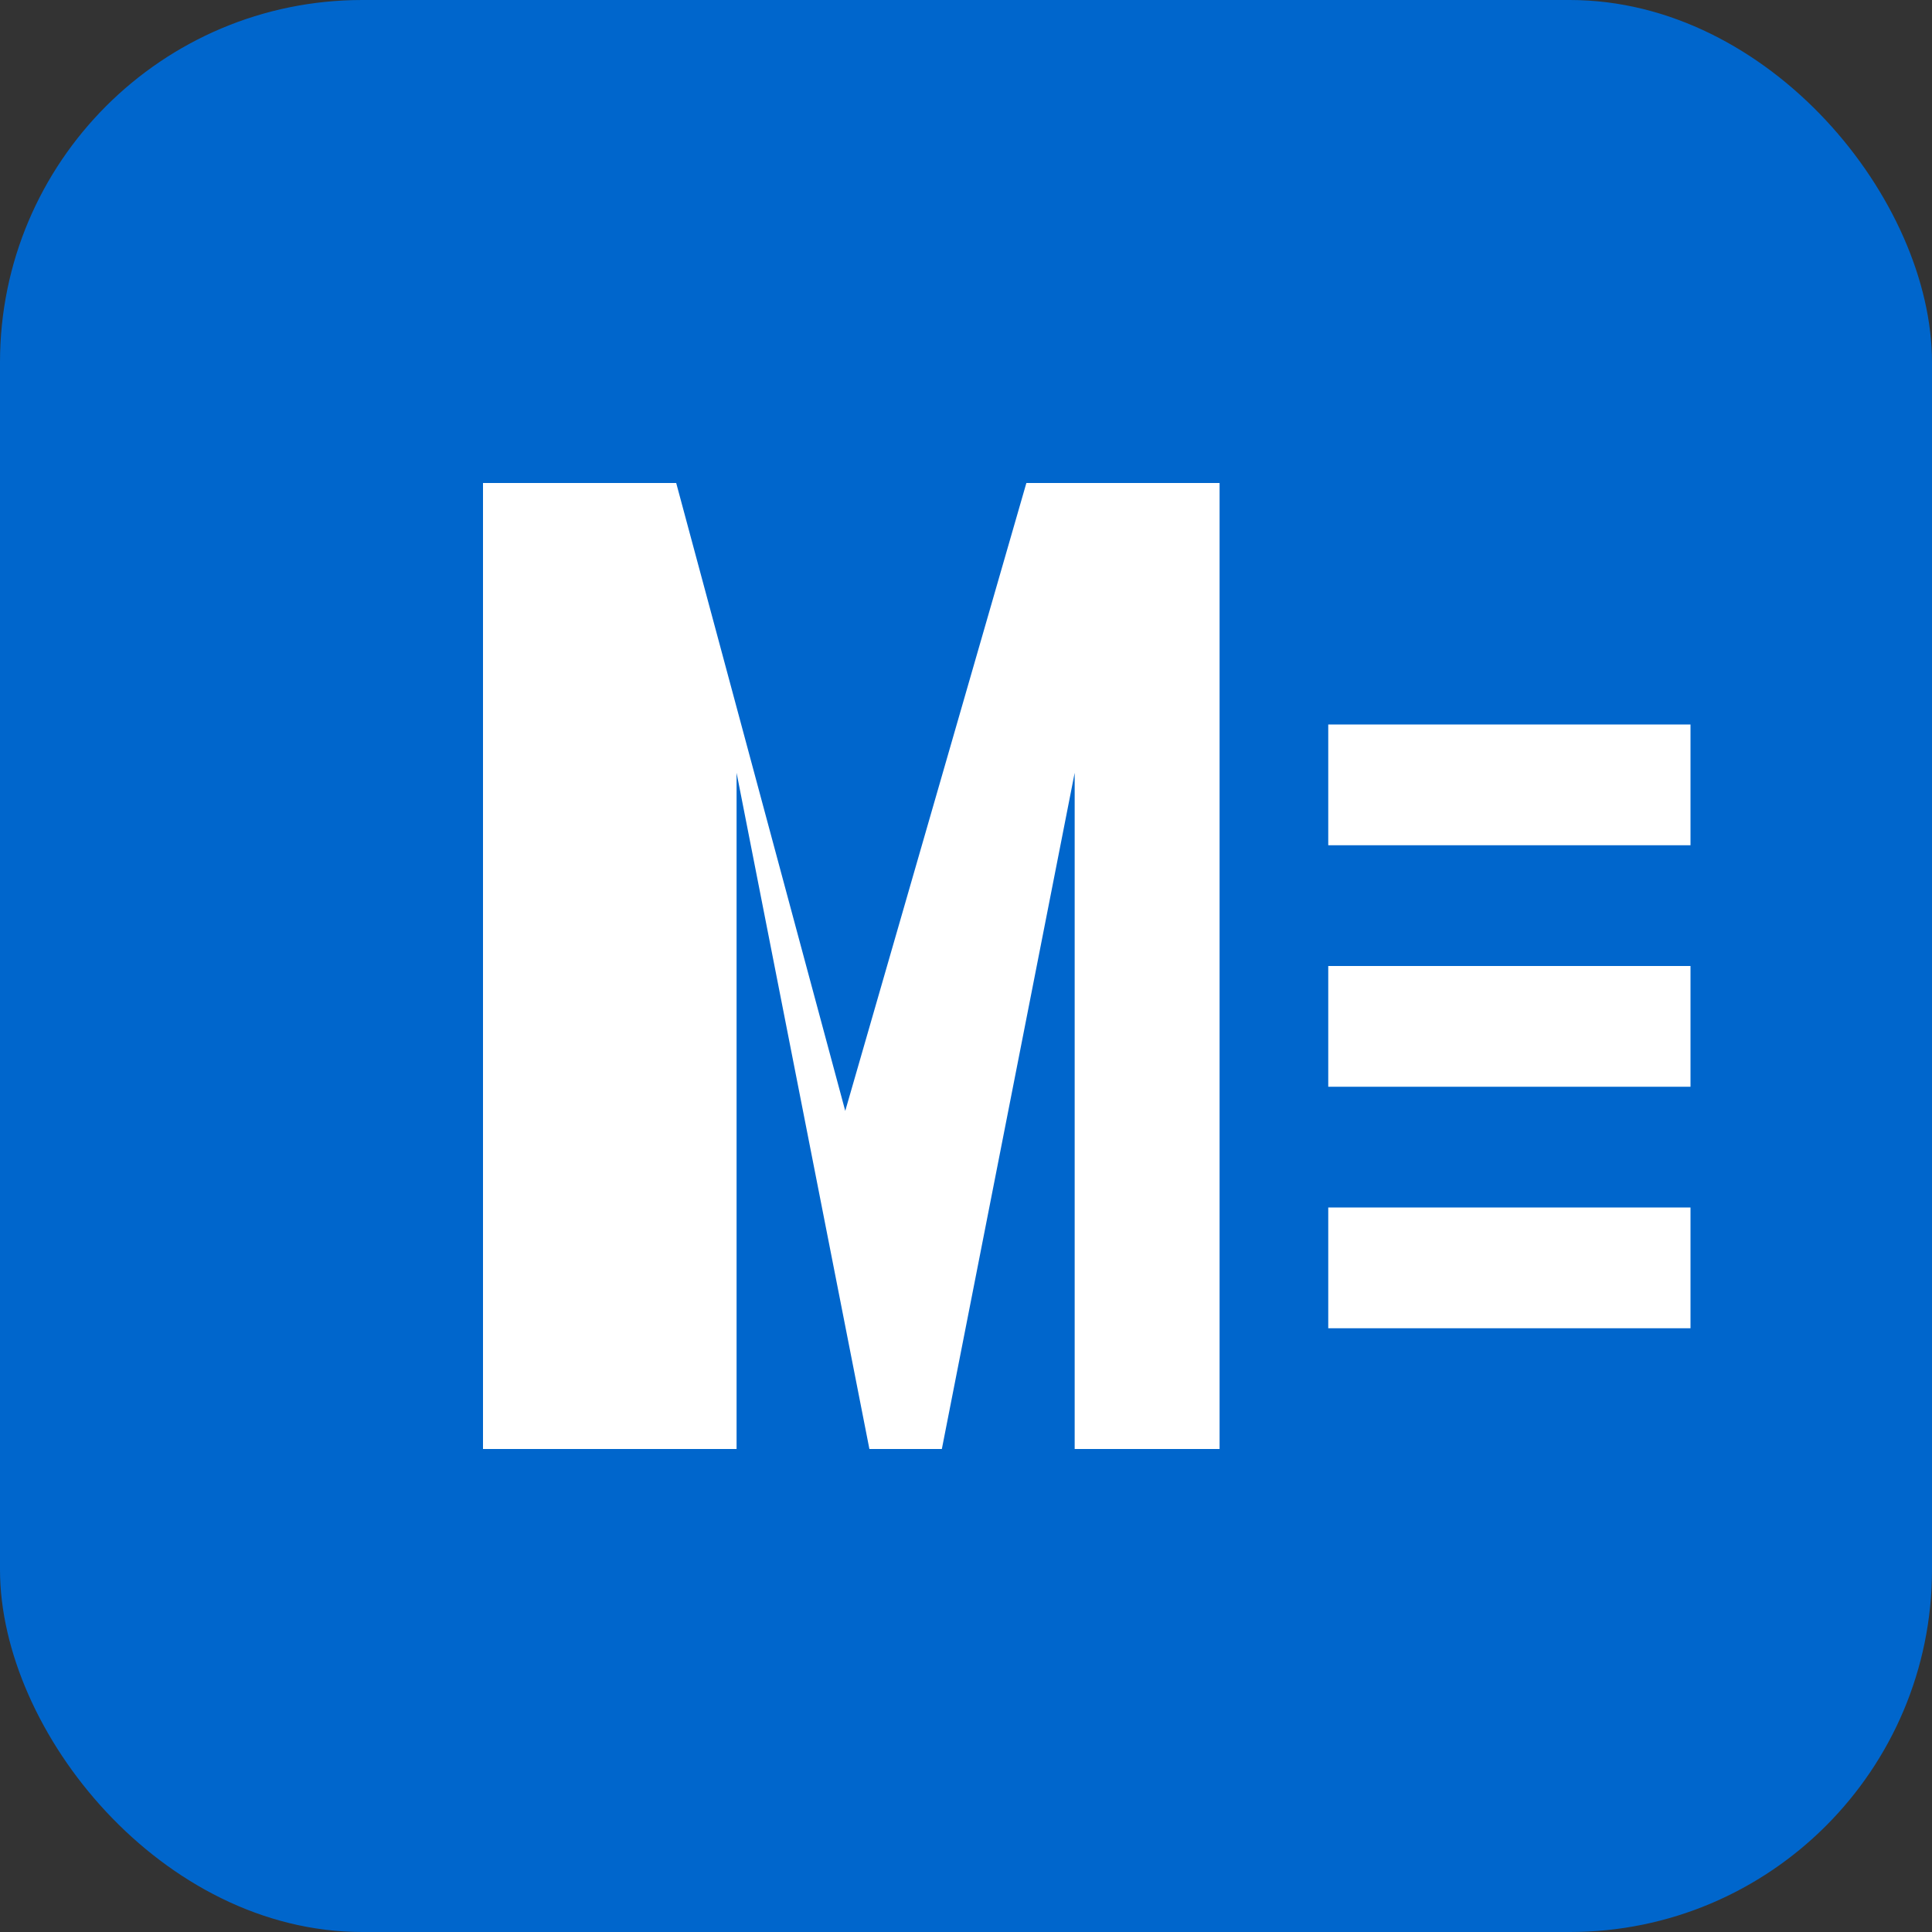 <svg width="32" height="32" viewBox="0 0 32 32" fill="none" xmlns="http://www.w3.org/2000/svg">
  <rect x="0" y="0" width="32" height="32" fill="#333333" stroke="none"/>
  <rect width="32" height="32" rx="6" fill="#0066CC"/>
  <path d="M8 24V8h3.2l2.8 10.4L17 8h3.2v16h-2.4V12.8L15.6 24h-1.2l-2.2-11.2V24H8z" fill="white"/>
  <rect x="22" y="12" width="6" height="2" fill="white"/>
  <rect x="22" y="16" width="6" height="2" fill="white"/>
  <rect x="22" y="20" width="6" height="2" fill="white"/>
</svg>
